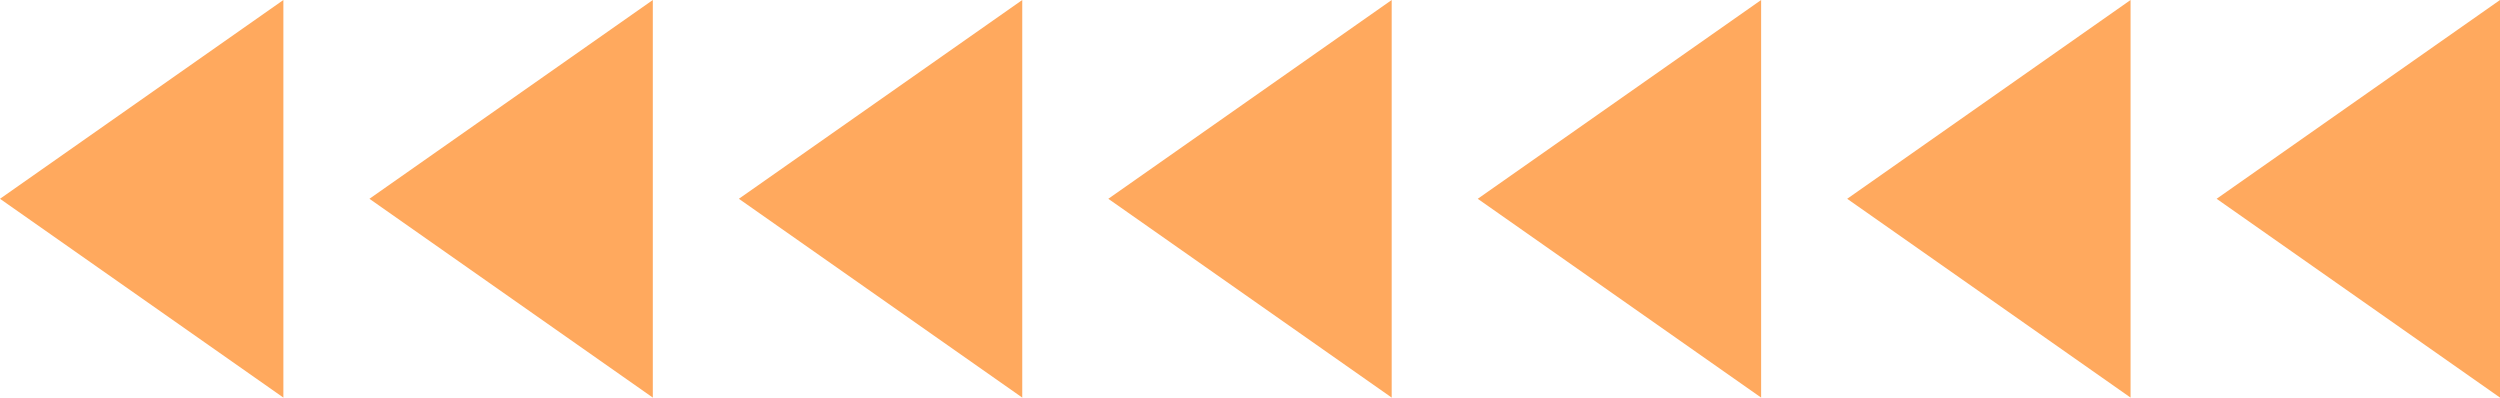   <svg width="100%" height="100%" xmlns="http://www.w3.org/2000/svg" viewBox="0 0 465.719 74.065" style="vertical-align: middle; max-width: 100%; width: 100%;">
   <g>
    <g>
     <polygon points="52.79 74.065 0 37.032 52.79 0 52.79 74.065" fill="rgb(255,169,94)">
     </polygon>
     <polygon points="121.611 74.065 68.821 37.032 121.611 0 121.611 74.065" fill="rgb(255,169,94)">
     </polygon>
     <polygon points="190.433 74.065 137.643 37.032 190.433 0 190.433 74.065" fill="rgb(255,169,94)">
     </polygon>
     <polygon points="259.254 74.065 206.464 37.032 259.254 0 259.254 74.065" fill="rgb(255,169,94)">
     </polygon>
     <polygon points="328.076 74.065 275.286 37.032 328.076 0 328.076 74.065" fill="rgb(255,169,94)">
     </polygon>
     <polygon points="396.897 74.065 344.107 37.032 396.897 0 396.897 74.065" fill="rgb(255,169,94)">
     </polygon>
     <polygon points="465.719 74.065 412.929 37.032 465.719 0 465.719 74.065" fill="rgb(255,169,94)">
     </polygon>
    </g>
   </g>
  </svg>
